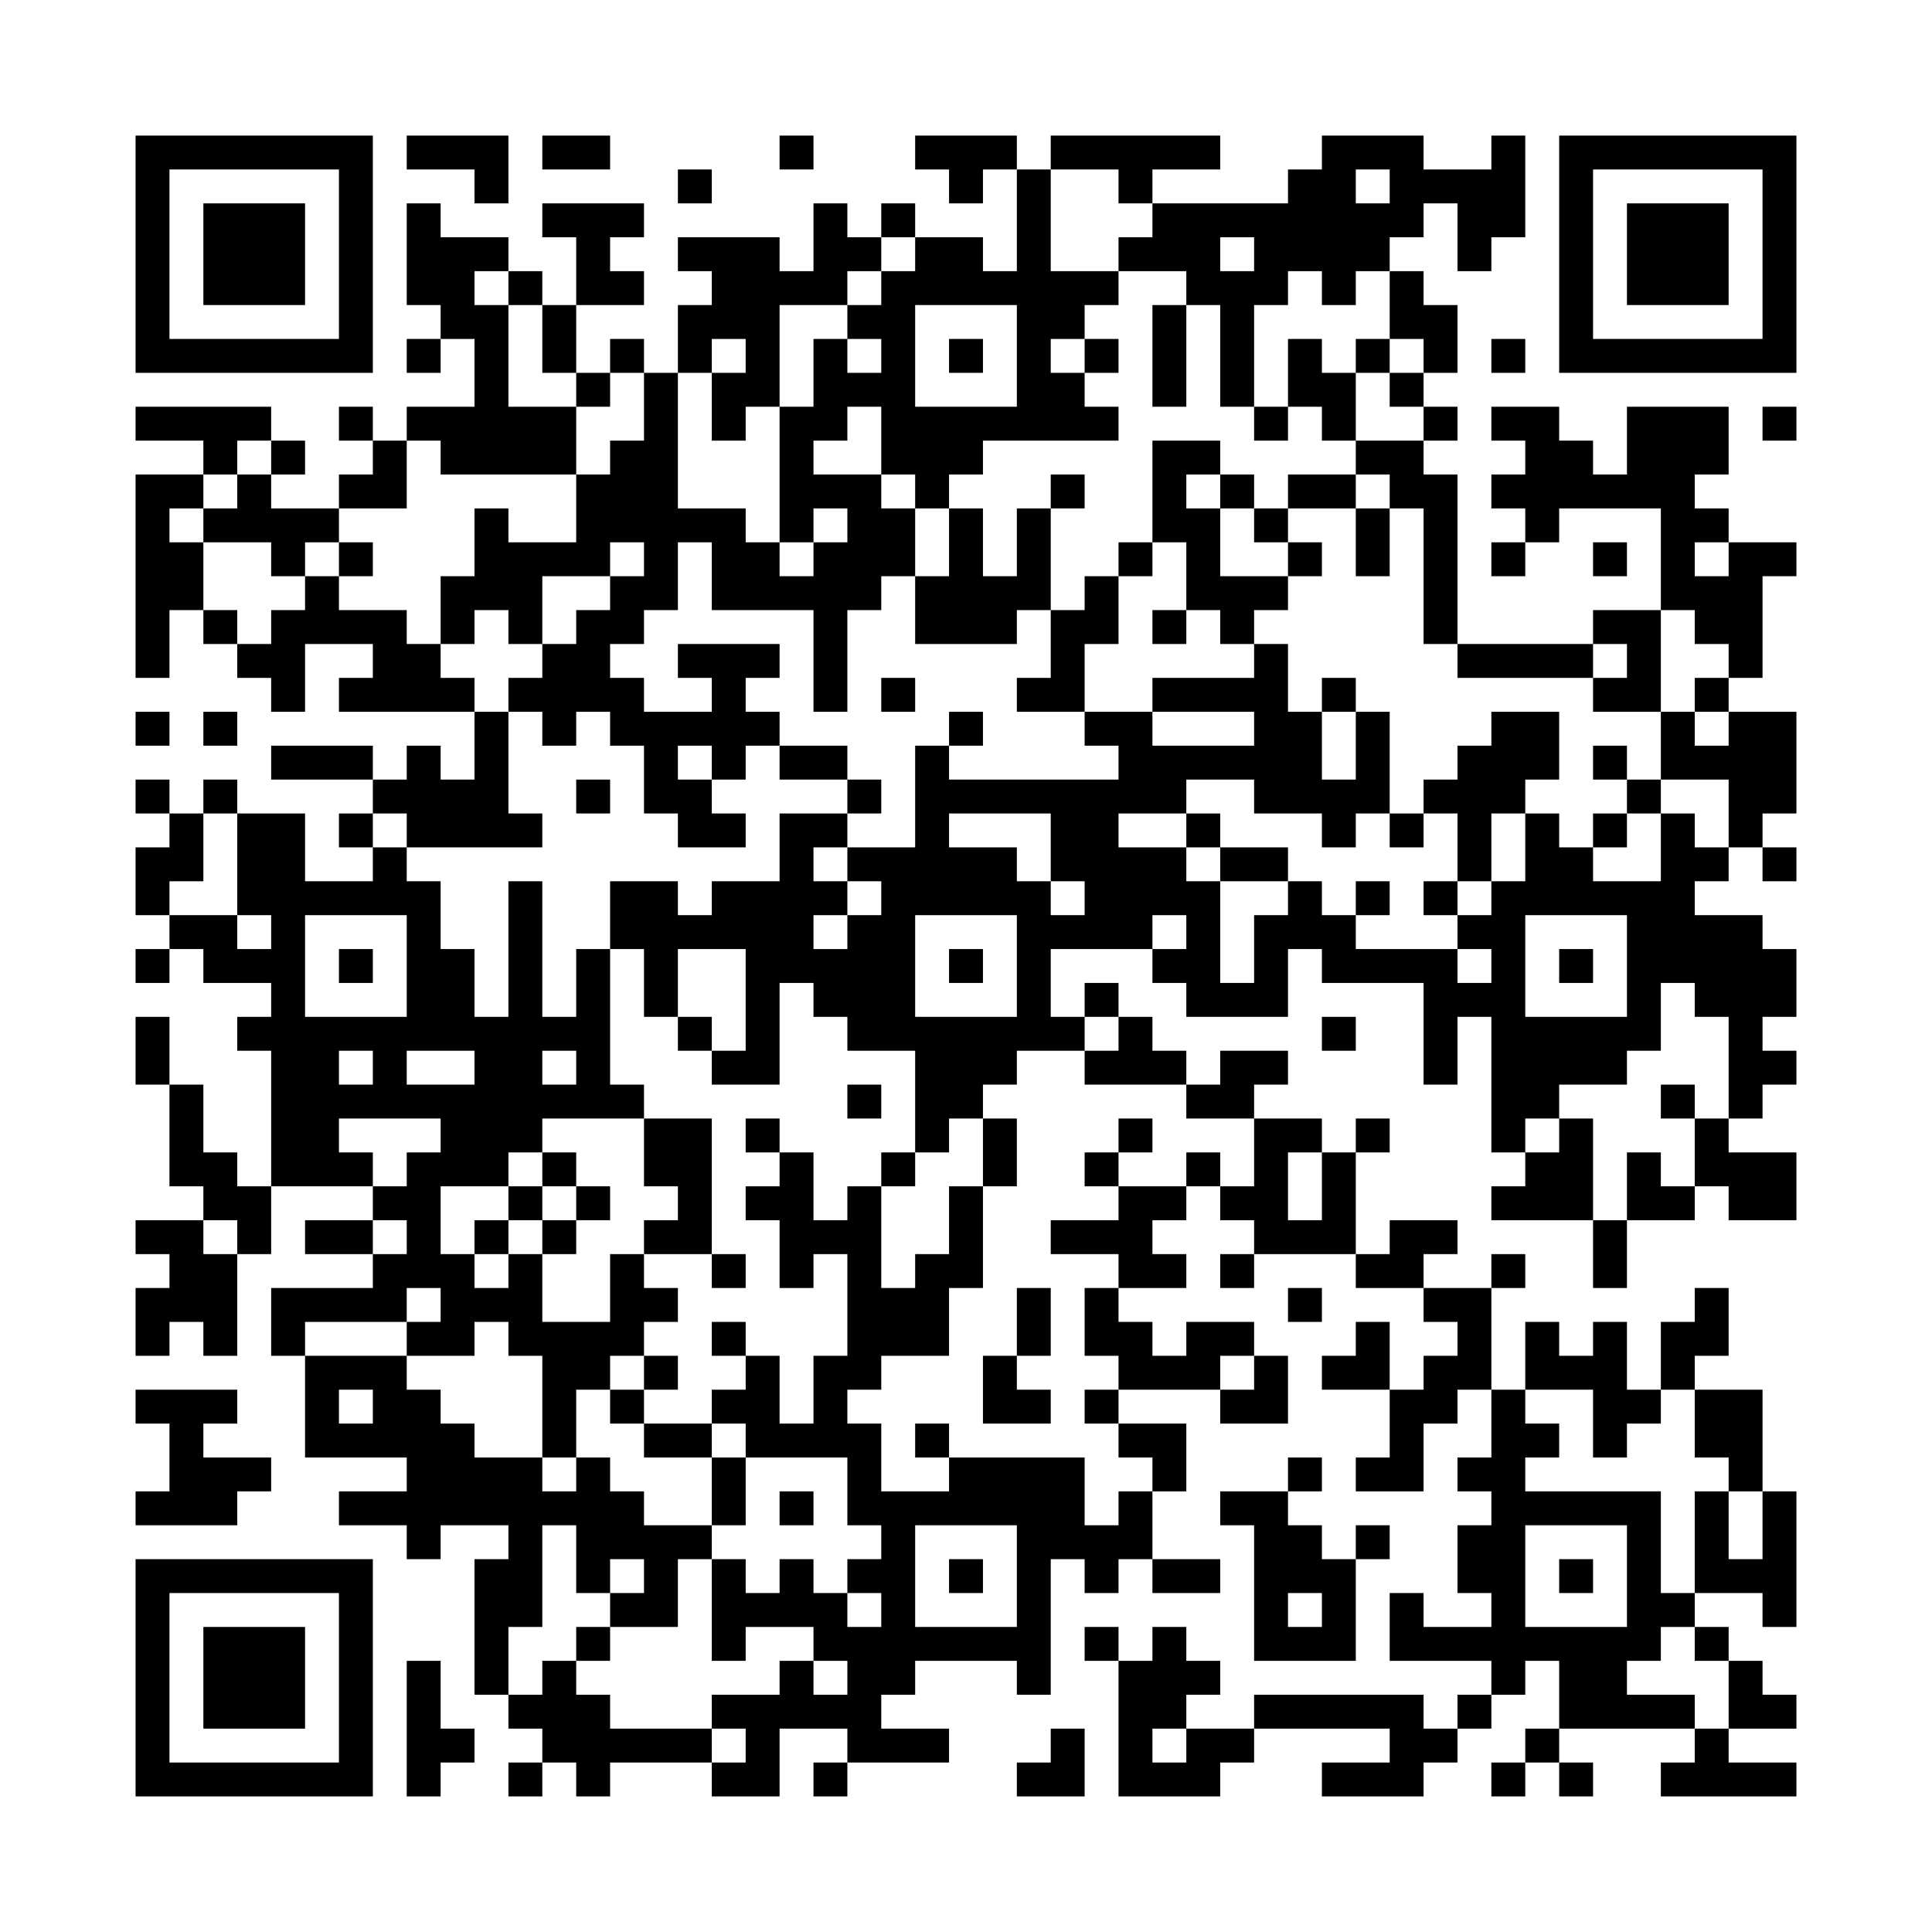 <?xml version='1.0' encoding='UTF-8'?>
<svg width="57mm" height="57mm" version="1.1" viewBox="0 0 57 57" fill_color="black" back_color="white" xmlns="http://www.w3.org/2000/svg"><path d="M4,4H5V5H4zM5,4H6V5H5zM6,4H7V5H6zM7,4H8V5H7zM8,4H9V5H8zM9,4H10V5H9zM10,4H11V5H10zM12,4H13V5H12zM13,4H14V5H13zM14,4H15V5H14zM16,4H17V5H16zM17,4H18V5H17zM23,4H24V5H23zM27,4H28V5H27zM28,4H29V5H28zM29,4H30V5H29zM31,4H32V5H31zM32,4H33V5H32zM33,4H34V5H33zM34,4H35V5H34zM35,4H36V5H35zM39,4H40V5H39zM40,4H41V5H40zM41,4H42V5H41zM44,4H45V5H44zM46,4H47V5H46zM47,4H48V5H47zM48,4H49V5H48zM49,4H50V5H49zM50,4H51V5H50zM51,4H52V5H51zM52,4H53V5H52zM4,5H5V6H4zM10,5H11V6H10zM14,5H15V6H14zM20,5H21V6H20zM28,5H29V6H28zM30,5H31V6H30zM33,5H34V6H33zM38,5H39V6H38zM39,5H40V6H39zM41,5H42V6H41zM42,5H43V6H42zM43,5H44V6H43zM44,5H45V6H44zM46,5H47V6H46zM52,5H53V6H52zM4,6H5V7H4zM6,6H7V7H6zM7,6H8V7H7zM8,6H9V7H8zM10,6H11V7H10zM12,6H13V7H12zM16,6H17V7H16zM17,6H18V7H17zM18,6H19V7H18zM24,6H25V7H24zM26,6H27V7H26zM30,6H31V7H30zM34,6H35V7H34zM35,6H36V7H35zM36,6H37V7H36zM37,6H38V7H37zM38,6H39V7H38zM39,6H40V7H39zM40,6H41V7H40zM41,6H42V7H41zM43,6H44V7H43zM44,6H45V7H44zM46,6H47V7H46zM48,6H49V7H48zM49,6H50V7H49zM50,6H51V7H50zM52,6H53V7H52zM4,7H5V8H4zM6,7H7V8H6zM7,7H8V8H7zM8,7H9V8H8zM10,7H11V8H10zM12,7H13V8H12zM13,7H14V8H13zM14,7H15V8H14zM17,7H18V8H17zM20,7H21V8H20zM21,7H22V8H21zM22,7H23V8H22zM24,7H25V8H24zM25,7H26V8H25zM27,7H28V8H27zM28,7H29V8H28zM30,7H31V8H30zM33,7H34V8H33zM34,7H35V8H34zM35,7H36V8H35zM37,7H38V8H37zM38,7H39V8H38zM39,7H40V8H39zM40,7H41V8H40zM43,7H44V8H43zM46,7H47V8H46zM48,7H49V8H48zM49,7H50V8H49zM50,7H51V8H50zM52,7H53V8H52zM4,8H5V9H4zM6,8H7V9H6zM7,8H8V9H7zM8,8H9V9H8zM10,8H11V9H10zM12,8H13V9H12zM13,8H14V9H13zM15,8H16V9H15zM17,8H18V9H17zM18,8H19V9H18zM21,8H22V9H21zM22,8H23V9H22zM23,8H24V9H23zM24,8H25V9H24zM26,8H27V9H26zM27,8H28V9H27zM28,8H29V9H28zM29,8H30V9H29zM30,8H31V9H30zM31,8H32V9H31zM32,8H33V9H32zM35,8H36V9H35zM36,8H37V9H36zM37,8H38V9H37zM39,8H40V9H39zM41,8H42V9H41zM46,8H47V9H46zM48,8H49V9H48zM49,8H50V9H49zM50,8H51V9H50zM52,8H53V9H52zM4,9H5V10H4zM10,9H11V10H10zM13,9H14V10H13zM14,9H15V10H14zM16,9H17V10H16zM20,9H21V10H20zM21,9H22V10H21zM22,9H23V10H22zM25,9H26V10H25zM26,9H27V10H26zM30,9H31V10H30zM31,9H32V10H31zM34,9H35V10H34zM36,9H37V10H36zM41,9H42V10H41zM42,9H43V10H42zM46,9H47V10H46zM52,9H53V10H52zM4,10H5V11H4zM5,10H6V11H5zM6,10H7V11H6zM7,10H8V11H7zM8,10H9V11H8zM9,10H10V11H9zM10,10H11V11H10zM12,10H13V11H12zM14,10H15V11H14zM16,10H17V11H16zM18,10H19V11H18zM20,10H21V11H20zM22,10H23V11H22zM24,10H25V11H24zM26,10H27V11H26zM28,10H29V11H28zM30,10H31V11H30zM32,10H33V11H32zM34,10H35V11H34zM36,10H37V11H36zM38,10H39V11H38zM40,10H41V11H40zM42,10H43V11H42zM44,10H45V11H44zM46,10H47V11H46zM47,10H48V11H47zM48,10H49V11H48zM49,10H50V11H49zM50,10H51V11H50zM51,10H52V11H51zM52,10H53V11H52zM14,11H15V12H14zM17,11H18V12H17zM19,11H20V12H19zM21,11H22V12H21zM22,11H23V12H22zM24,11H25V12H24zM25,11H26V12H25zM26,11H27V12H26zM30,11H31V12H30zM31,11H32V12H31zM34,11H35V12H34zM36,11H37V12H36zM38,11H39V12H38zM39,11H40V12H39zM41,11H42V12H41zM4,12H5V13H4zM5,12H6V13H5zM6,12H7V13H6zM7,12H8V13H7zM10,12H11V13H10zM12,12H13V13H12zM13,12H14V13H13zM14,12H15V13H14zM15,12H16V13H15zM16,12H17V13H16zM19,12H20V13H19zM21,12H22V13H21zM23,12H24V13H23zM24,12H25V13H24zM26,12H27V13H26zM27,12H28V13H27zM28,12H29V13H28zM29,12H30V13H29zM30,12H31V13H30zM31,12H32V13H31zM32,12H33V13H32zM37,12H38V13H37zM39,12H40V13H39zM42,12H43V13H42zM44,12H45V13H44zM45,12H46V13H45zM48,12H49V13H48zM49,12H50V13H49zM50,12H51V13H50zM52,12H53V13H52zM6,13H7V14H6zM8,13H9V14H8zM11,13H12V14H11zM13,13H14V14H13zM14,13H15V14H14zM15,13H16V14H15zM16,13H17V14H16zM18,13H19V14H18zM19,13H20V14H19zM23,13H24V14H23zM26,13H27V14H26zM27,13H28V14H27zM28,13H29V14H28zM34,13H35V14H34zM35,13H36V14H35zM40,13H41V14H40zM41,13H42V14H41zM45,13H46V14H45zM46,13H47V14H46zM48,13H49V14H48zM49,13H50V14H49zM50,13H51V14H50zM4,14H5V15H4zM5,14H6V15H5zM7,14H8V15H7zM10,14H11V15H10zM11,14H12V15H11zM17,14H18V15H17zM18,14H19V15H18zM19,14H20V15H19zM23,14H24V15H23zM24,14H25V15H24zM25,14H26V15H25zM27,14H28V15H27zM31,14H32V15H31zM34,14H35V15H34zM36,14H37V15H36zM38,14H39V15H38zM39,14H40V15H39zM41,14H42V15H41zM42,14H43V15H42zM44,14H45V15H44zM45,14H46V15H45zM46,14H47V15H46zM47,14H48V15H47zM48,14H49V15H48zM49,14H50V15H49zM4,15H5V16H4zM6,15H7V16H6zM7,15H8V16H7zM8,15H9V16H8zM9,15H10V16H9zM14,15H15V16H14zM17,15H18V16H17zM18,15H19V16H18zM19,15H20V16H19zM20,15H21V16H20zM21,15H22V16H21zM23,15H24V16H23zM25,15H26V16H25zM26,15H27V16H26zM28,15H29V16H28zM30,15H31V16H30zM34,15H35V16H34zM35,15H36V16H35zM37,15H38V16H37zM40,15H41V16H40zM42,15H43V16H42zM45,15H46V16H45zM49,15H50V16H49zM50,15H51V16H50zM4,16H5V17H4zM5,16H6V17H5zM8,16H9V17H8zM10,16H11V17H10zM14,16H15V17H14zM15,16H16V17H15zM16,16H17V17H16zM17,16H18V17H17zM19,16H20V17H19zM21,16H22V17H21zM22,16H23V17H22zM24,16H25V17H24zM25,16H26V17H25zM26,16H27V17H26zM28,16H29V17H28zM30,16H31V17H30zM33,16H34V17H33zM35,16H36V17H35zM38,16H39V17H38zM40,16H41V17H40zM42,16H43V17H42zM44,16H45V17H44zM47,16H48V17H47zM49,16H50V17H49zM51,16H52V17H51zM52,16H53V17H52zM4,17H5V18H4zM5,17H6V18H5zM9,17H10V18H9zM13,17H14V18H13zM14,17H15V18H14zM15,17H16V18H15zM18,17H19V18H18zM19,17H20V18H19zM21,17H22V18H21zM22,17H23V18H22zM23,17H24V18H23zM24,17H25V18H24zM25,17H26V18H25zM27,17H28V18H27zM28,17H29V18H28zM29,17H30V18H29zM30,17H31V18H30zM32,17H33V18H32zM35,17H36V18H35zM36,17H37V18H36zM37,17H38V18H37zM42,17H43V18H42zM49,17H50V18H49zM50,17H51V18H50zM51,17H52V18H51zM4,18H5V19H4zM6,18H7V19H6zM8,18H9V19H8zM9,18H10V19H9zM10,18H11V19H10zM11,18H12V19H11zM13,18H14V19H13zM15,18H16V19H15zM17,18H18V19H17zM18,18H19V19H18zM24,18H25V19H24zM27,18H28V19H27zM28,18H29V19H28zM29,18H30V19H29zM31,18H32V19H31zM32,18H33V19H32zM34,18H35V19H34zM36,18H37V19H36zM42,18H43V19H42zM47,18H48V19H47zM48,18H49V19H48zM50,18H51V19H50zM51,18H52V19H51zM4,19H5V20H4zM7,19H8V20H7zM8,19H9V20H8zM11,19H12V20H11zM12,19H13V20H12zM16,19H17V20H16zM17,19H18V20H17zM20,19H21V20H20zM21,19H22V20H21zM22,19H23V20H22zM24,19H25V20H24zM31,19H32V20H31zM37,19H38V20H37zM43,19H44V20H43zM44,19H45V20H44zM45,19H46V20H45zM46,19H47V20H46zM48,19H49V20H48zM51,19H52V20H51zM8,20H9V21H8zM10,20H11V21H10zM11,20H12V21H11zM12,20H13V21H12zM13,20H14V21H13zM15,20H16V21H15zM16,20H17V21H16zM17,20H18V21H17zM18,20H19V21H18zM21,20H22V21H21zM24,20H25V21H24zM26,20H27V21H26zM30,20H31V21H30zM31,20H32V21H31zM34,20H35V21H34zM35,20H36V21H35zM36,20H37V21H36zM37,20H38V21H37zM39,20H40V21H39zM47,20H48V21H47zM48,20H49V21H48zM50,20H51V21H50zM4,21H5V22H4zM6,21H7V22H6zM14,21H15V22H14zM16,21H17V22H16zM18,21H19V22H18zM19,21H20V22H19zM20,21H21V22H20zM21,21H22V22H21zM22,21H23V22H22zM28,21H29V22H28zM32,21H33V22H32zM33,21H34V22H33zM37,21H38V22H37zM38,21H39V22H38zM40,21H41V22H40zM44,21H45V22H44zM45,21H46V22H45zM49,21H50V22H49zM51,21H52V22H51zM52,21H53V22H52zM8,22H9V23H8zM9,22H10V23H9zM10,22H11V23H10zM12,22H13V23H12zM14,22H15V23H14zM19,22H20V23H19zM21,22H22V23H21zM23,22H24V23H23zM24,22H25V23H24zM27,22H28V23H27zM33,22H34V23H33zM34,22H35V23H34zM35,22H36V23H35zM36,22H37V23H36zM37,22H38V23H37zM38,22H39V23H38zM40,22H41V23H40zM43,22H44V23H43zM44,22H45V23H44zM45,22H46V23H45zM47,22H48V23H47zM49,22H50V23H49zM50,22H51V23H50zM51,22H52V23H51zM52,22H53V23H52zM4,23H5V24H4zM6,23H7V24H6zM11,23H12V24H11zM12,23H13V24H12zM13,23H14V24H13zM14,23H15V24H14zM17,23H18V24H17zM19,23H20V24H19zM20,23H21V24H20zM25,23H26V24H25zM27,23H28V24H27zM28,23H29V24H28zM29,23H30V24H29zM30,23H31V24H30zM31,23H32V24H31zM32,23H33V24H32zM33,23H34V24H33zM34,23H35V24H34zM37,23H38V24H37zM38,23H39V24H38zM39,23H40V24H39zM40,23H41V24H40zM42,23H43V24H42zM43,23H44V24H43zM44,23H45V24H44zM48,23H49V24H48zM51,23H52V24H51zM52,23H53V24H52zM5,24H6V25H5zM7,24H8V25H7zM8,24H9V25H8zM10,24H11V25H10zM12,24H13V25H12zM13,24H14V25H13zM14,24H15V25H14zM15,24H16V25H15zM20,24H21V25H20zM21,24H22V25H21zM23,24H24V25H23zM24,24H25V25H24zM27,24H28V25H27zM31,24H32V25H31zM32,24H33V25H32zM35,24H36V25H35zM39,24H40V25H39zM41,24H42V25H41zM43,24H44V25H43zM45,24H46V25H45zM47,24H48V25H47zM49,24H50V25H49zM51,24H52V25H51zM4,25H5V26H4zM5,25H6V26H5zM7,25H8V26H7zM8,25H9V26H8zM11,25H12V26H11zM23,25H24V26H23zM25,25H26V26H25zM26,25H27V26H26zM27,25H28V26H27zM28,25H29V26H28zM29,25H30V26H29zM31,25H32V26H31zM32,25H33V26H32zM33,25H34V26H33zM34,25H35V26H34zM36,25H37V26H36zM37,25H38V26H37zM43,25H44V26H43zM45,25H46V26H45zM46,25H47V26H46zM49,25H50V26H49zM50,25H51V26H50zM52,25H53V26H52zM4,26H5V27H4zM7,26H8V27H7zM8,26H9V27H8zM9,26H10V27H9zM10,26H11V27H10zM11,26H12V27H11zM12,26H13V27H12zM15,26H16V27H15zM18,26H19V27H18zM19,26H20V27H19zM21,26H22V27H21zM22,26H23V27H22zM23,26H24V27H23zM24,26H25V27H24zM26,26H27V27H26zM27,26H28V27H27zM28,26H29V27H28zM29,26H30V27H29zM30,26H31V27H30zM32,26H33V27H32zM33,26H34V27H33zM34,26H35V27H34zM35,26H36V27H35zM38,26H39V27H38zM40,26H41V27H40zM42,26H43V27H42zM44,26H45V27H44zM45,26H46V27H45zM46,26H47V27H46zM47,26H48V27H47zM48,26H49V27H48zM49,26H50V27H49zM5,27H6V28H5zM6,27H7V28H6zM8,27H9V28H8zM12,27H13V28H12zM15,27H16V28H15zM18,27H19V28H18zM19,27H20V28H19zM20,27H21V28H20zM21,27H22V28H21zM22,27H23V28H22zM23,27H24V28H23zM25,27H26V28H25zM26,27H27V28H26zM30,27H31V28H30zM31,27H32V28H31zM32,27H33V28H32zM33,27H34V28H33zM35,27H36V28H35zM37,27H38V28H37zM38,27H39V28H38zM39,27H40V28H39zM43,27H44V28H43zM44,27H45V28H44zM48,27H49V28H48zM49,27H50V28H49zM50,27H51V28H50zM51,27H52V28H51zM4,28H5V29H4zM6,28H7V29H6zM7,28H8V29H7zM8,28H9V29H8zM10,28H11V29H10zM12,28H13V29H12zM13,28H14V29H13zM15,28H16V29H15zM17,28H18V29H17zM19,28H20V29H19zM22,28H23V29H22zM23,28H24V29H23zM24,28H25V29H24zM25,28H26V29H25zM26,28H27V29H26zM28,28H29V29H28zM30,28H31V29H30zM34,28H35V29H34zM35,28H36V29H35zM37,28H38V29H37zM39,28H40V29H39zM40,28H41V29H40zM41,28H42V29H41zM42,28H43V29H42zM44,28H45V29H44zM46,28H47V29H46zM48,28H49V29H48zM49,28H50V29H49zM50,28H51V29H50zM51,28H52V29H51zM52,28H53V29H52zM8,29H9V30H8zM12,29H13V30H12zM13,29H14V30H13zM15,29H16V30H15zM17,29H18V30H17zM19,29H20V30H19zM22,29H23V30H22zM24,29H25V30H24zM25,29H26V30H25zM26,29H27V30H26zM30,29H31V30H30zM32,29H33V30H32zM35,29H36V30H35zM36,29H37V30H36zM37,29H38V30H37zM42,29H43V30H42zM43,29H44V30H43zM44,29H45V30H44zM48,29H49V30H48zM50,29H51V30H50zM51,29H52V30H51zM52,29H53V30H52zM4,30H5V31H4zM7,30H8V31H7zM8,30H9V31H8zM9,30H10V31H9zM10,30H11V31H10zM11,30H12V31H11zM12,30H13V31H12zM13,30H14V31H13zM14,30H15V31H14zM15,30H16V31H15zM16,30H17V31H16zM17,30H18V31H17zM20,30H21V31H20zM22,30H23V31H22zM25,30H26V31H25zM26,30H27V31H26zM27,30H28V31H27zM28,30H29V31H28zM29,30H30V31H29zM30,30H31V31H30zM31,30H32V31H31zM33,30H34V31H33zM39,30H40V31H39zM42,30H43V31H42zM44,30H45V31H44zM45,30H46V31H45zM46,30H47V31H46zM47,30H48V31H47zM48,30H49V31H48zM51,30H52V31H51zM4,31H5V32H4zM8,31H9V32H8zM9,31H10V32H9zM11,31H12V32H11zM14,31H15V32H14zM15,31H16V32H15zM17,31H18V32H17zM21,31H22V32H21zM22,31H23V32H22zM27,31H28V32H27zM28,31H29V32H28zM29,31H30V32H29zM32,31H33V32H32zM33,31H34V32H33zM34,31H35V32H34zM36,31H37V32H36zM37,31H38V32H37zM42,31H43V32H42zM44,31H45V32H44zM45,31H46V32H45zM46,31H47V32H46zM47,31H48V32H47zM51,31H52V32H51zM52,31H53V32H52zM5,32H6V33H5zM8,32H9V33H8zM9,32H10V33H9zM10,32H11V33H10zM11,32H12V33H11zM12,32H13V33H12zM13,32H14V33H13zM14,32H15V33H14zM15,32H16V33H15zM16,32H17V33H16zM17,32H18V33H17zM18,32H19V33H18zM25,32H26V33H25zM27,32H28V33H27zM28,32H29V33H28zM35,32H36V33H35zM36,32H37V33H36zM44,32H45V33H44zM45,32H46V33H45zM49,32H50V33H49zM51,32H52V33H51zM5,33H6V34H5zM8,33H9V34H8zM9,33H10V34H9zM13,33H14V34H13zM14,33H15V34H14zM15,33H16V34H15zM19,33H20V34H19zM20,33H21V34H20zM22,33H23V34H22zM27,33H28V34H27zM29,33H30V34H29zM33,33H34V34H33zM37,33H38V34H37zM38,33H39V34H38zM40,33H41V34H40zM44,33H45V34H44zM46,33H47V34H46zM50,33H51V34H50zM5,34H6V35H5zM6,34H7V35H6zM8,34H9V35H8zM9,34H10V35H9zM10,34H11V35H10zM12,34H13V35H12zM13,34H14V35H13zM14,34H15V35H14zM16,34H17V35H16zM19,34H20V35H19zM20,34H21V35H20zM23,34H24V35H23zM26,34H27V35H26zM29,34H30V35H29zM32,34H33V35H32zM35,34H36V35H35zM37,34H38V35H37zM39,34H40V35H39zM45,34H46V35H45zM46,34H47V35H46zM48,34H49V35H48zM50,34H51V35H50zM51,34H52V35H51zM52,34H53V35H52zM6,35H7V36H6zM7,35H8V36H7zM11,35H12V36H11zM12,35H13V36H12zM15,35H16V36H15zM17,35H18V36H17zM20,35H21V36H20zM22,35H23V36H22zM23,35H24V36H23zM25,35H26V36H25zM28,35H29V36H28zM33,35H34V36H33zM34,35H35V36H34zM36,35H37V36H36zM37,35H38V36H37zM39,35H40V36H39zM44,35H45V36H44zM45,35H46V36H45zM46,35H47V36H46zM48,35H49V36H48zM49,35H50V36H49zM51,35H52V36H51zM52,35H53V36H52zM4,36H5V37H4zM5,36H6V37H5zM7,36H8V37H7zM9,36H10V37H9zM10,36H11V37H10zM12,36H13V37H12zM14,36H15V37H14zM16,36H17V37H16zM19,36H20V37H19zM20,36H21V37H20zM23,36H24V37H23zM24,36H25V37H24zM25,36H26V37H25zM28,36H29V37H28zM31,36H32V37H31zM32,36H33V37H32zM33,36H34V37H33zM37,36H38V37H37zM38,36H39V37H38zM39,36H40V37H39zM41,36H42V37H41zM42,36H43V37H42zM47,36H48V37H47zM5,37H6V38H5zM6,37H7V38H6zM11,37H12V38H11zM12,37H13V38H12zM13,37H14V38H13zM15,37H16V38H15zM18,37H19V38H18zM21,37H22V38H21zM23,37H24V38H23zM25,37H26V38H25zM27,37H28V38H27zM28,37H29V38H28zM33,37H34V38H33zM34,37H35V38H34zM36,37H37V38H36zM40,37H41V38H40zM41,37H42V38H41zM44,37H45V38H44zM47,37H48V38H47zM4,38H5V39H4zM5,38H6V39H5zM6,38H7V39H6zM8,38H9V39H8zM9,38H10V39H9zM10,38H11V39H10zM11,38H12V39H11zM13,38H14V39H13zM14,38H15V39H14zM15,38H16V39H15zM18,38H19V39H18zM19,38H20V39H19zM25,38H26V39H25zM26,38H27V39H26zM27,38H28V39H27zM30,38H31V39H30zM32,38H33V39H32zM38,38H39V39H38zM42,38H43V39H42zM43,38H44V39H43zM50,38H51V39H50zM4,39H5V40H4zM6,39H7V40H6zM8,39H9V40H8zM12,39H13V40H12zM13,39H14V40H13zM15,39H16V40H15zM16,39H17V40H16zM17,39H18V40H17zM18,39H19V40H18zM21,39H22V40H21zM25,39H26V40H25zM26,39H27V40H26zM27,39H28V40H27zM30,39H31V40H30zM32,39H33V40H32zM33,39H34V40H33zM35,39H36V40H35zM36,39H37V40H36zM40,39H41V40H40zM43,39H44V40H43zM45,39H46V40H45zM47,39H48V40H47zM49,39H50V40H49zM50,39H51V40H50zM9,40H10V41H9zM10,40H11V41H10zM11,40H12V41H11zM16,40H17V41H16zM17,40H18V41H17zM19,40H20V41H19zM22,40H23V41H22zM24,40H25V41H24zM25,40H26V41H25zM29,40H30V41H29zM33,40H34V41H33zM34,40H35V41H34zM35,40H36V41H35zM37,40H38V41H37zM39,40H40V41H39zM40,40H41V41H40zM42,40H43V41H42zM43,40H44V41H43zM45,40H46V41H45zM46,40H47V41H46zM47,40H48V41H47zM49,40H50V41H49zM4,41H5V42H4zM5,41H6V42H5zM6,41H7V42H6zM9,41H10V42H9zM11,41H12V42H11zM12,41H13V42H12zM16,41H17V42H16zM18,41H19V42H18zM21,41H22V42H21zM22,41H23V42H22zM24,41H25V42H24zM29,41H30V42H29zM30,41H31V42H30zM32,41H33V42H32zM36,41H37V42H36zM37,41H38V42H37zM41,41H42V42H41zM42,41H43V42H42zM44,41H45V42H44zM47,41H48V42H47zM48,41H49V42H48zM50,41H51V42H50zM51,41H52V42H51zM5,42H6V43H5zM9,42H10V43H9zM10,42H11V43H10zM11,42H12V43H11zM12,42H13V43H12zM13,42H14V43H13zM16,42H17V43H16zM19,42H20V43H19zM20,42H21V43H20zM22,42H23V43H22zM23,42H24V43H23zM24,42H25V43H24zM25,42H26V43H25zM27,42H28V43H27zM33,42H34V43H33zM34,42H35V43H34zM41,42H42V43H41zM44,42H45V43H44zM45,42H46V43H45zM47,42H48V43H47zM50,42H51V43H50zM51,42H52V43H51zM5,43H6V44H5zM6,43H7V44H6zM7,43H8V44H7zM12,43H13V44H12zM13,43H14V44H13zM14,43H15V44H14zM15,43H16V44H15zM17,43H18V44H17zM21,43H22V44H21zM25,43H26V44H25zM28,43H29V44H28zM29,43H30V44H29zM30,43H31V44H30zM31,43H32V44H31zM34,43H35V44H34zM38,43H39V44H38zM40,43H41V44H40zM41,43H42V44H41zM43,43H44V44H43zM44,43H45V44H44zM51,43H52V44H51zM4,44H5V45H4zM5,44H6V45H5zM6,44H7V45H6zM10,44H11V45H10zM11,44H12V45H11zM12,44H13V45H12zM13,44H14V45H13zM14,44H15V45H14zM15,44H16V45H15zM16,44H17V45H16zM17,44H18V45H17zM18,44H19V45H18zM21,44H22V45H21zM23,44H24V45H23zM25,44H26V45H25zM26,44H27V45H26zM27,44H28V45H27zM28,44H29V45H28zM29,44H30V45H29zM30,44H31V45H30zM31,44H32V45H31zM33,44H34V45H33zM36,44H37V45H36zM37,44H38V45H37zM44,44H45V45H44zM45,44H46V45H45zM46,44H47V45H46zM47,44H48V45H47zM48,44H49V45H48zM50,44H51V45H50zM52,44H53V45H52zM12,45H13V46H12zM15,45H16V46H15zM17,45H18V46H17zM18,45H19V46H18zM19,45H20V46H19zM20,45H21V46H20zM26,45H27V46H26zM30,45H31V46H30zM31,45H32V46H31zM32,45H33V46H32zM33,45H34V46H33zM37,45H38V46H37zM38,45H39V46H38zM40,45H41V46H40zM43,45H44V46H43zM44,45H45V46H44zM48,45H49V46H48zM50,45H51V46H50zM52,45H53V46H52zM4,46H5V47H4zM5,46H6V47H5zM6,46H7V47H6zM7,46H8V47H7zM8,46H9V47H8zM9,46H10V47H9zM10,46H11V47H10zM14,46H15V47H14zM15,46H16V47H15zM17,46H18V47H17zM19,46H20V47H19zM21,46H22V47H21zM23,46H24V47H23zM25,46H26V47H25zM26,46H27V47H26zM28,46H29V47H28zM30,46H31V47H30zM32,46H33V47H32zM34,46H35V47H34zM35,46H36V47H35zM37,46H38V47H37zM38,46H39V47H38zM39,46H40V47H39zM43,46H44V47H43zM44,46H45V47H44zM46,46H47V47H46zM48,46H49V47H48zM50,46H51V47H50zM51,46H52V47H51zM52,46H53V47H52zM4,47H5V48H4zM10,47H11V48H10zM14,47H15V48H14zM15,47H16V48H15zM18,47H19V48H18zM19,47H20V48H19zM21,47H22V48H21zM22,47H23V48H22zM23,47H24V48H23zM24,47H25V48H24zM26,47H27V48H26zM30,47H31V48H30zM37,47H38V48H37zM39,47H40V48H39zM41,47H42V48H41zM44,47H45V48H44zM48,47H49V48H48zM49,47H50V48H49zM52,47H53V48H52zM4,48H5V49H4zM6,48H7V49H6zM7,48H8V49H7zM8,48H9V49H8zM10,48H11V49H10zM14,48H15V49H14zM17,48H18V49H17zM21,48H22V49H21zM24,48H25V49H24zM25,48H26V49H25zM26,48H27V49H26zM27,48H28V49H27zM28,48H29V49H28zM29,48H30V49H29zM30,48H31V49H30zM32,48H33V49H32zM34,48H35V49H34zM37,48H38V49H37zM38,48H39V49H38zM39,48H40V49H39zM41,48H42V49H41zM42,48H43V49H42zM43,48H44V49H43zM44,48H45V49H44zM45,48H46V49H45zM46,48H47V49H46zM47,48H48V49H47zM48,48H49V49H48zM50,48H51V49H50zM4,49H5V50H4zM6,49H7V50H6zM7,49H8V50H7zM8,49H9V50H8zM10,49H11V50H10zM12,49H13V50H12zM14,49H15V50H14zM16,49H17V50H16zM23,49H24V50H23zM25,49H26V50H25zM26,49H27V50H26zM30,49H31V50H30zM33,49H34V50H33zM34,49H35V50H34zM35,49H36V50H35zM44,49H45V50H44zM46,49H47V50H46zM47,49H48V50H47zM51,49H52V50H51zM4,50H5V51H4zM6,50H7V51H6zM7,50H8V51H7zM8,50H9V51H8zM10,50H11V51H10zM12,50H13V51H12zM15,50H16V51H15zM16,50H17V51H16zM17,50H18V51H17zM21,50H22V51H21zM22,50H23V51H22zM23,50H24V51H23zM24,50H25V51H24zM25,50H26V51H25zM33,50H34V51H33zM34,50H35V51H34zM37,50H38V51H37zM38,50H39V51H38zM39,50H40V51H39zM40,50H41V51H40zM41,50H42V51H41zM43,50H44V51H43zM46,50H47V51H46zM47,50H48V51H47zM48,50H49V51H48zM49,50H50V51H49zM51,50H52V51H51zM52,50H53V51H52zM4,51H5V52H4zM10,51H11V52H10zM12,51H13V52H12zM13,51H14V52H13zM16,51H17V52H16zM17,51H18V52H17zM18,51H19V52H18zM19,51H20V52H19zM20,51H21V52H20zM22,51H23V52H22zM25,51H26V52H25zM26,51H27V52H26zM27,51H28V52H27zM31,51H32V52H31zM33,51H34V52H33zM35,51H36V52H35zM36,51H37V52H36zM41,51H42V52H41zM42,51H43V52H42zM45,51H46V52H45zM50,51H51V52H50zM4,52H5V53H4zM5,52H6V53H5zM6,52H7V53H6zM7,52H8V53H7zM8,52H9V53H8zM9,52H10V53H9zM10,52H11V53H10zM12,52H13V53H12zM15,52H16V53H15zM17,52H18V53H17zM21,52H22V53H21zM22,52H23V53H22zM24,52H25V53H24zM30,52H31V53H30zM31,52H32V53H31zM33,52H34V53H33zM34,52H35V53H34zM35,52H36V53H35zM39,52H40V53H39zM40,52H41V53H40zM41,52H42V53H41zM44,52H45V53H44zM46,52H47V53H46zM49,52H50V53H49zM50,52H51V53H50zM51,52H52V53H51zM52,52H53V53H52z" id="qr-path" fill="#000000" fill-opacity="1" fill-rule="nonzero" stroke="none" /></svg>